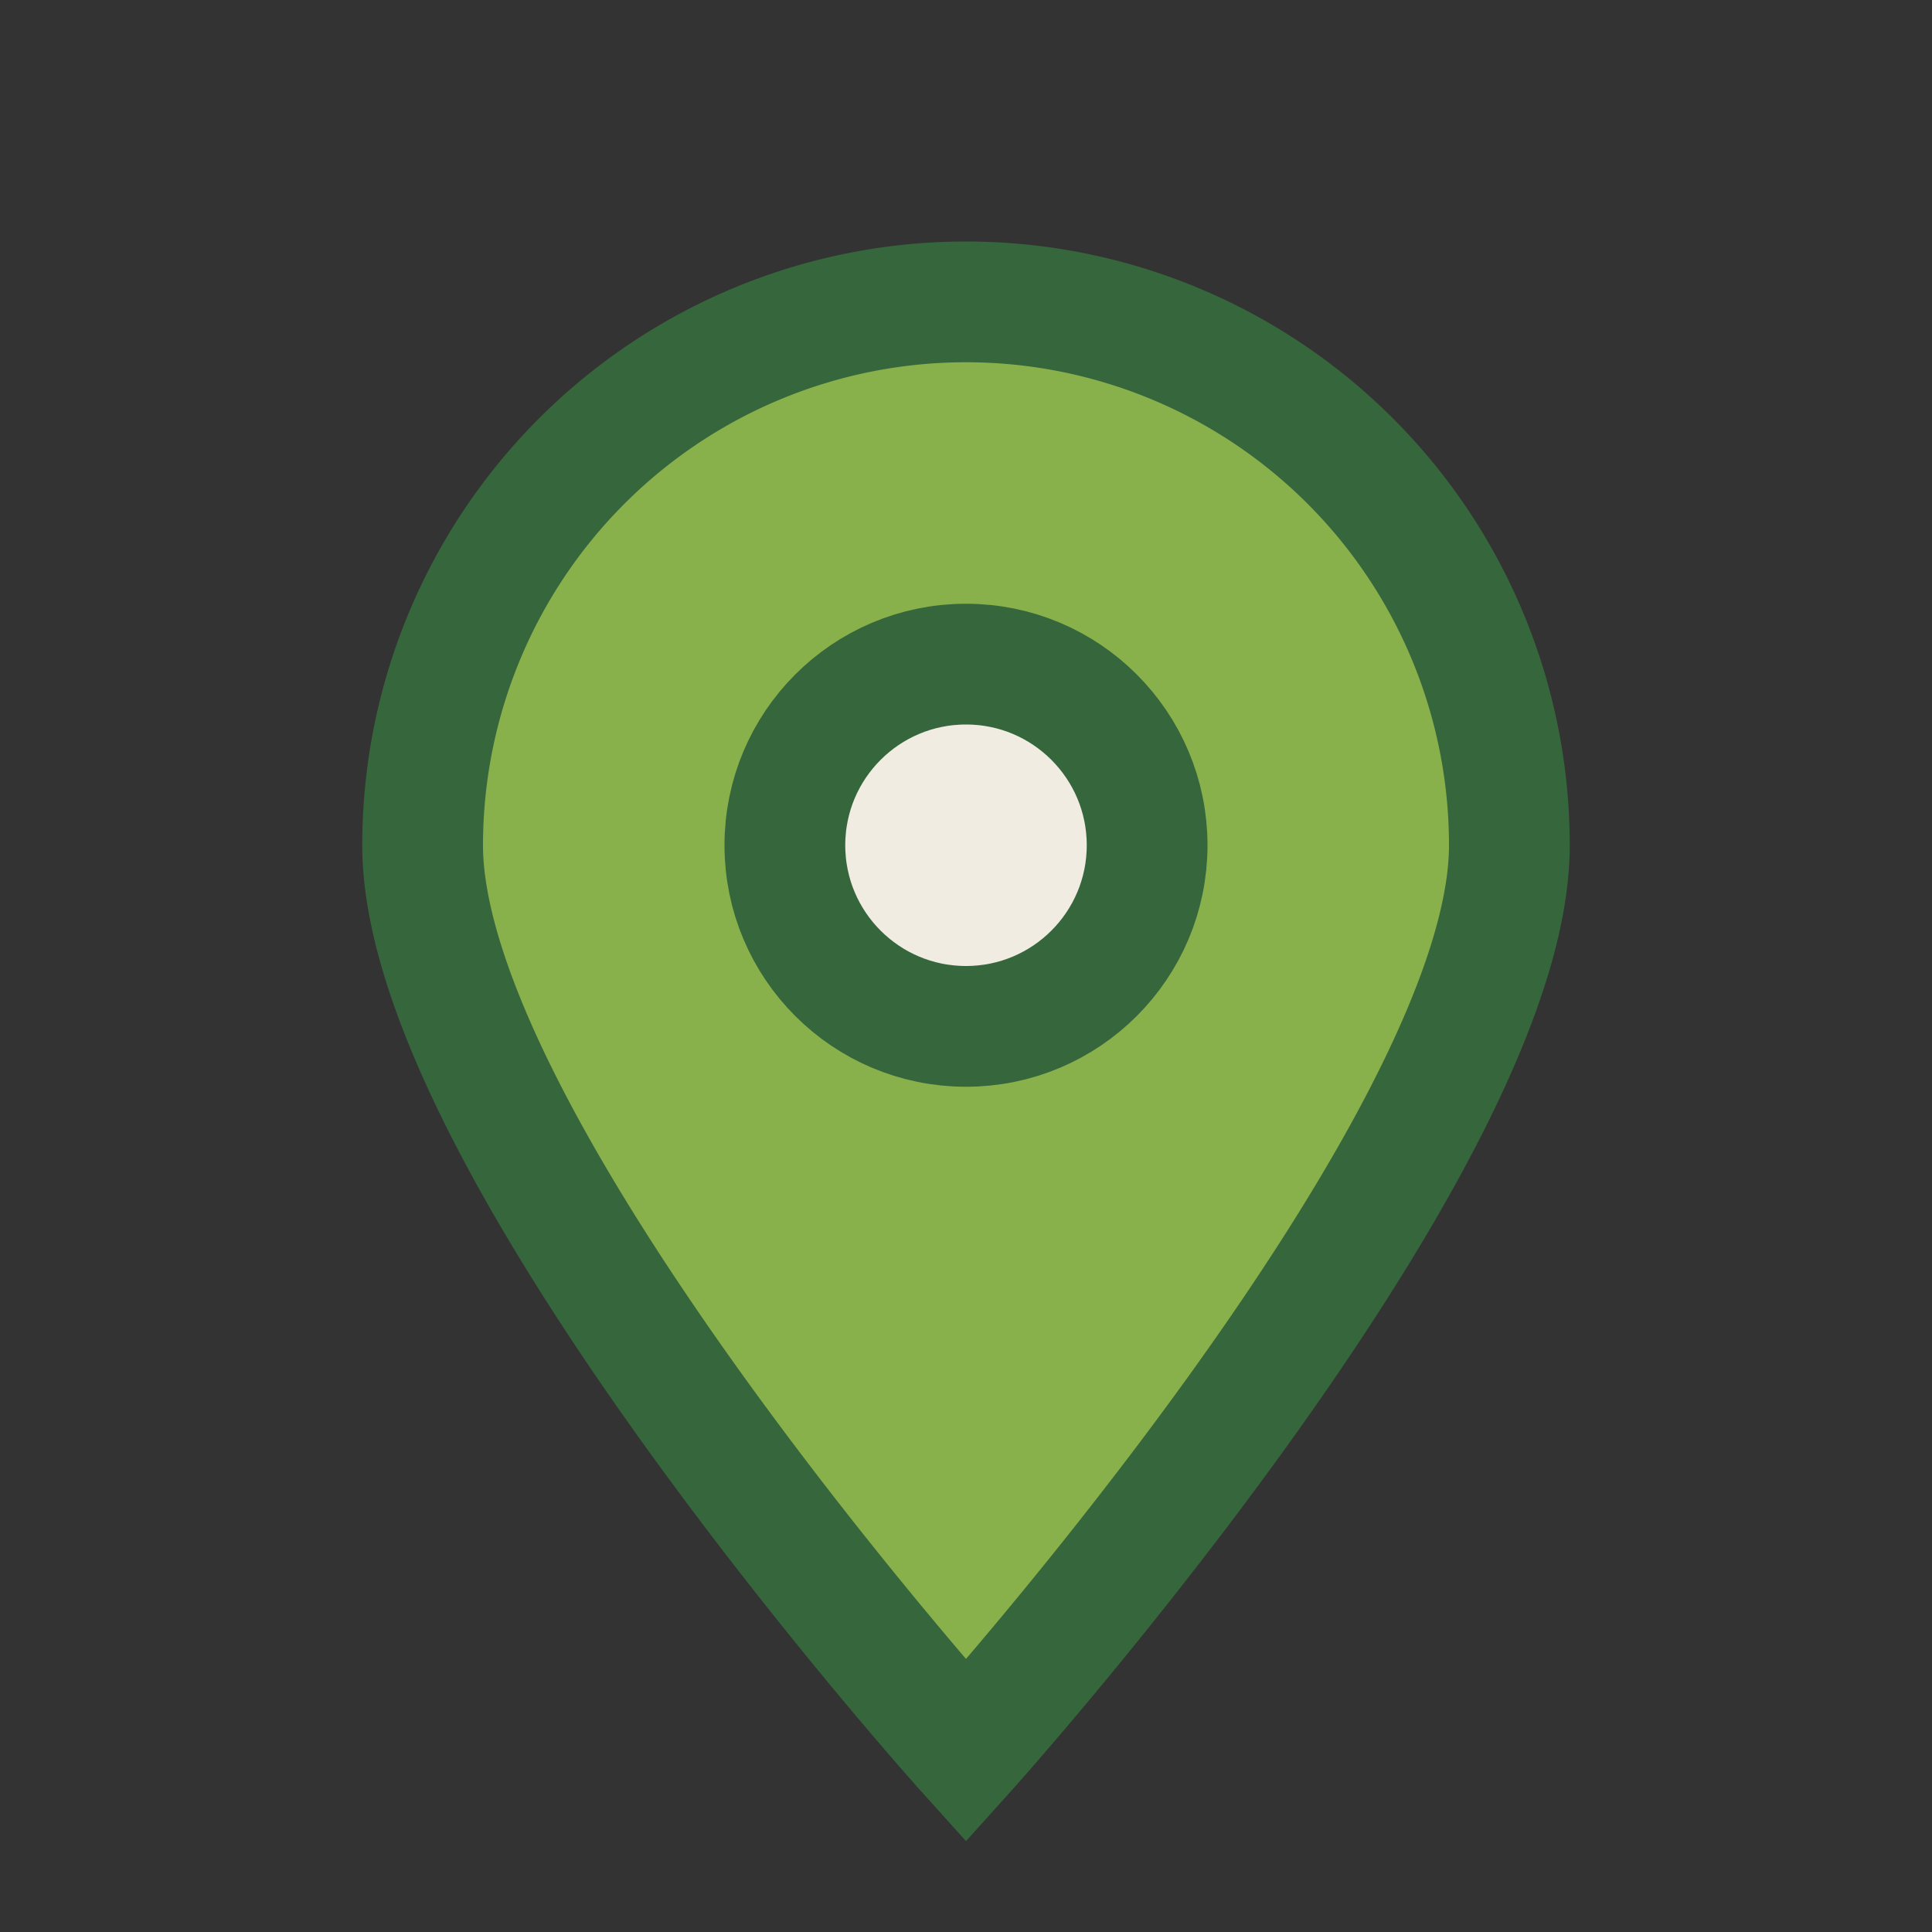 <?xml version="1.0" encoding="UTF-8"?>
<svg xmlns="http://www.w3.org/2000/svg" width="32" height="32" viewBox="0 0 32 32"><rect x="0" y="0" width="32" height="32" fill="#333333" stroke="none"/><path d="M16 29s9-10 9-15a9 9 0 10-18 0c0 5 9 15 9 15z" fill="#88B04B" stroke="#36663B" stroke-width="2"/><circle cx="16" cy="14" r="3" fill="#F0ECE1" stroke="#36663B" stroke-width="2"/></svg>